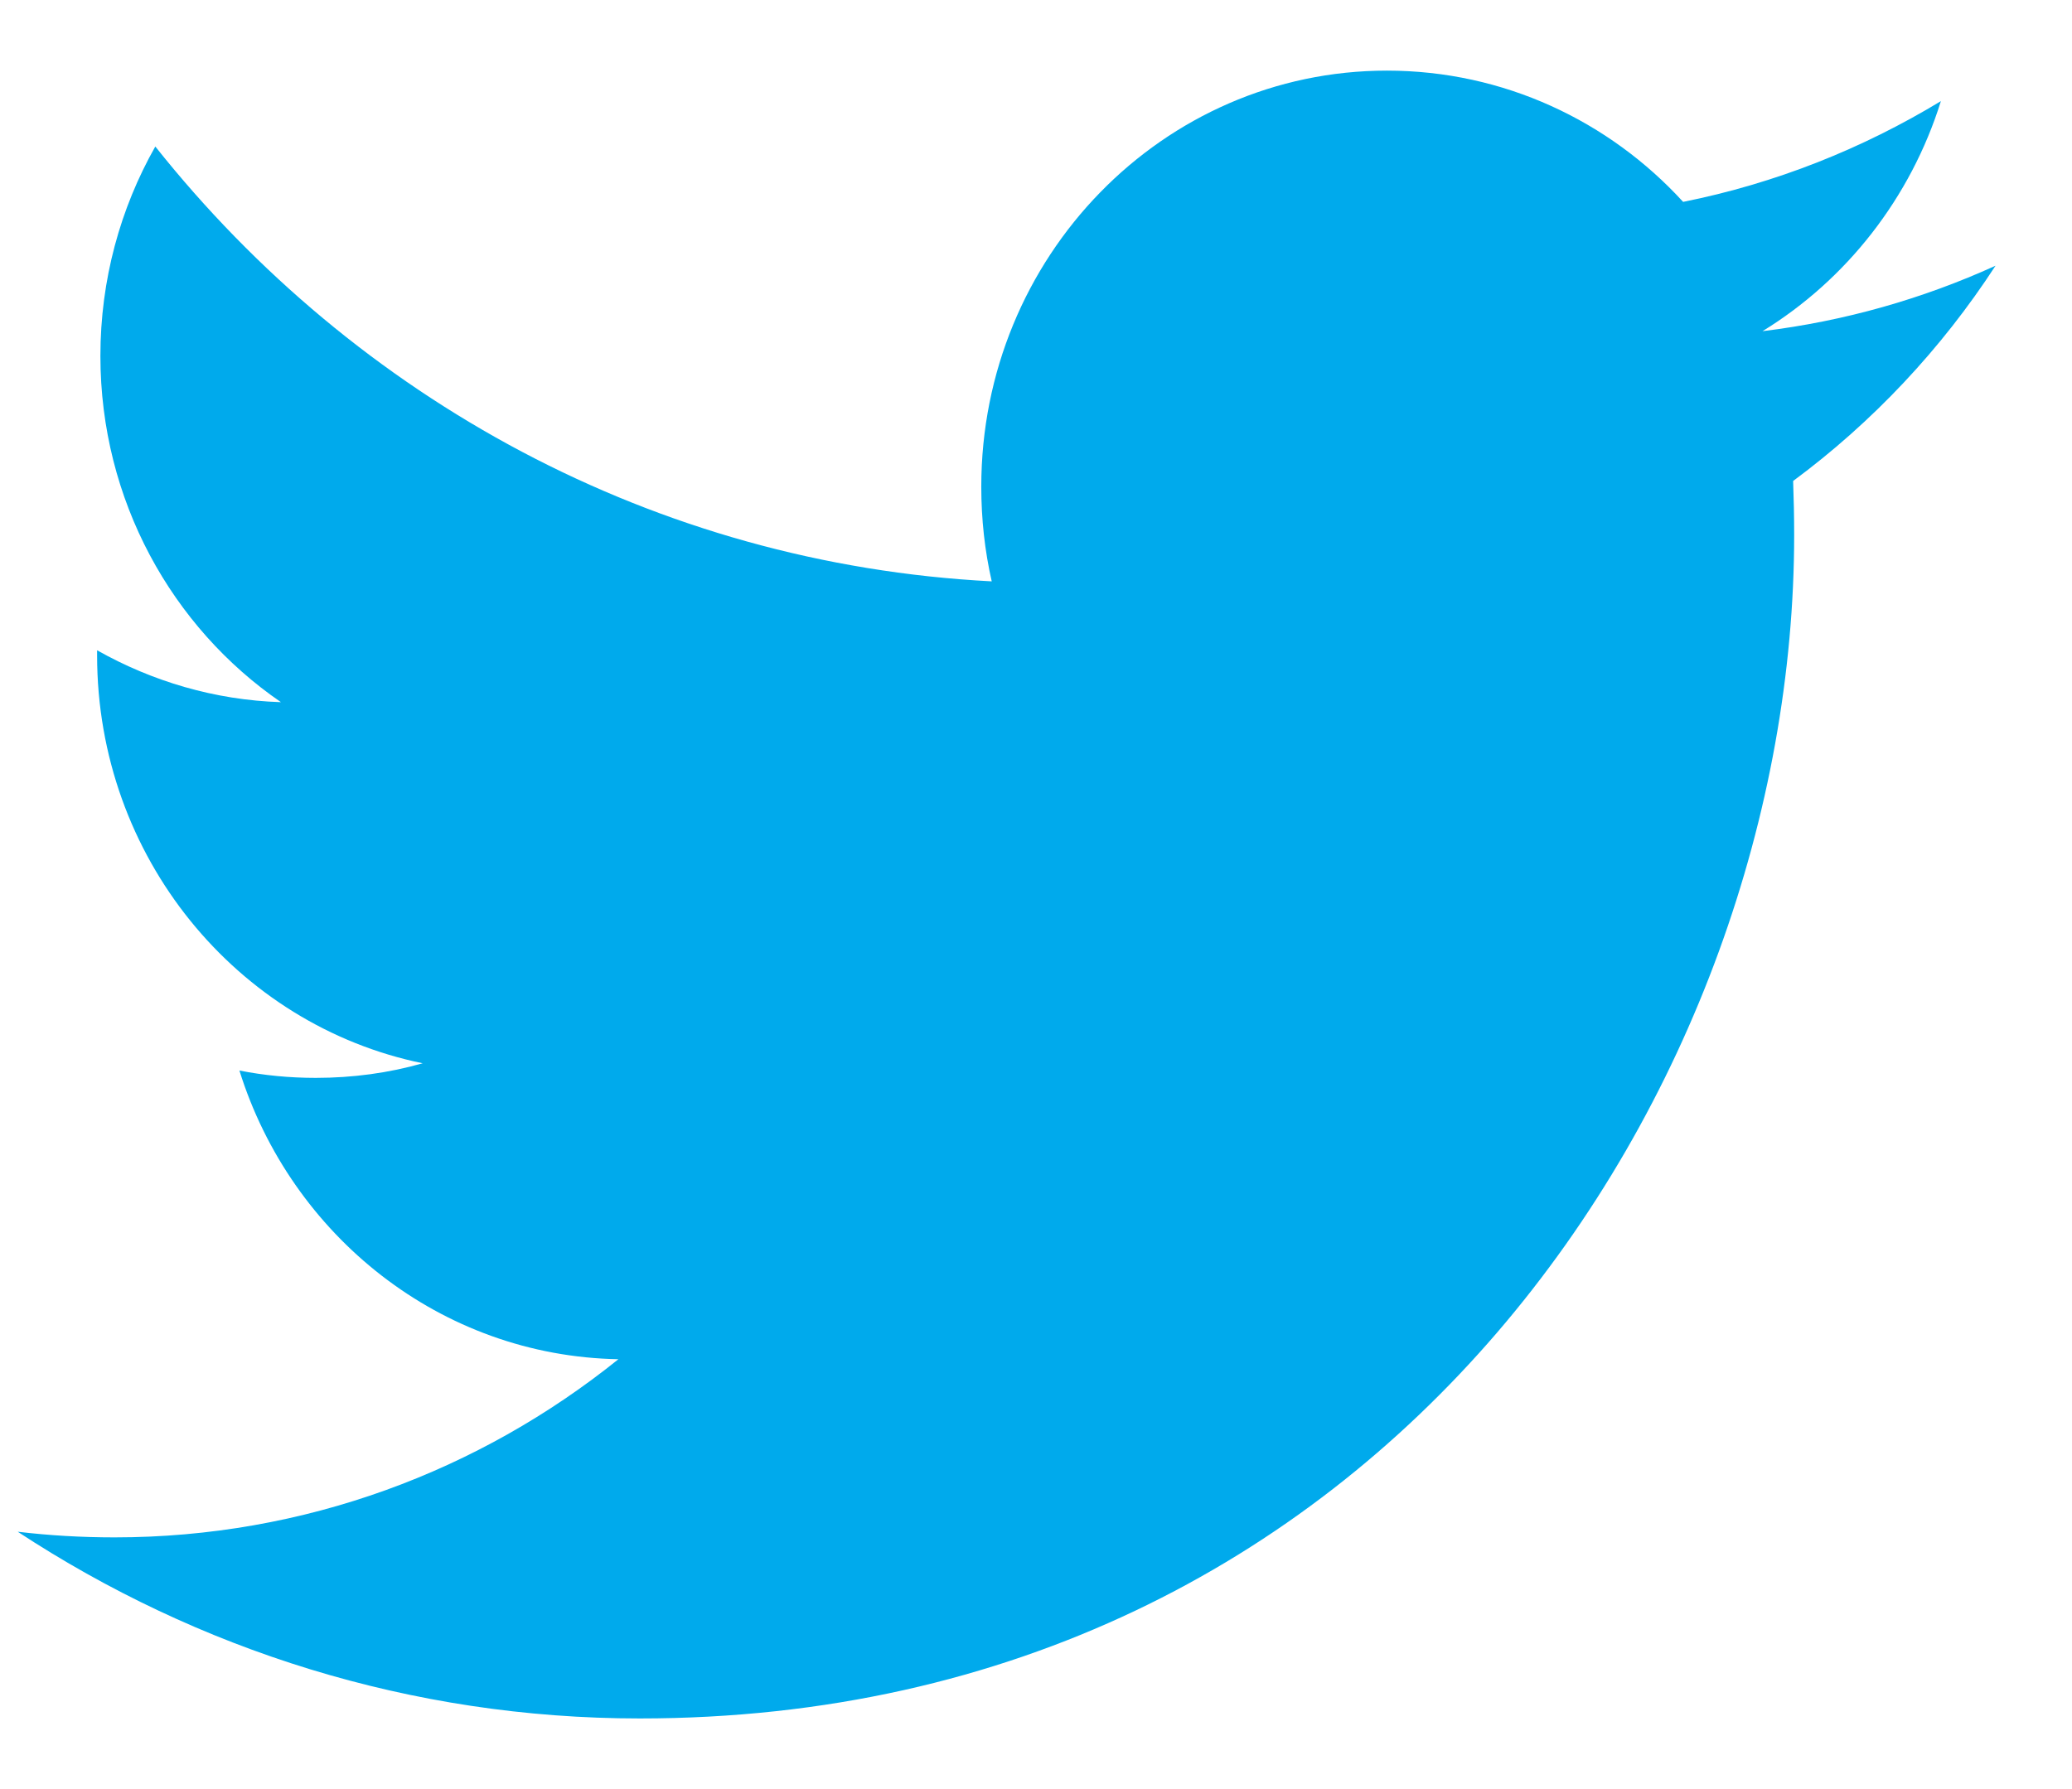 <?xml version="1.0" encoding="UTF-8" standalone="no"?>
<svg width="22px" height="19px" viewBox="0 0 22 19" version="1.1" xmlns="http://www.w3.org/2000/svg" xmlns:xlink="http://www.w3.org/1999/xlink">
    <!-- Generator: Sketch 41 (35326) - http://www.bohemiancoding.com/sketch -->
    <title>Twitter-color</title>
    <desc>Created with Sketch.</desc>
    <defs></defs>
    <g id="Welcome" stroke="none" stroke-width="1" fill="none" fill-rule="evenodd">
        <g id="Desktop-HD" transform="translate(-1216, -11)" fill="#00AAEC">
            <g id="Group-2" transform="translate(1179, 10)">
                <path d="M58.188,3.822 C57.416,4.173 56.585,4.411 55.714,4.517 C56.604,3.971 57.286,3.105 57.608,2.074 C56.775,2.579 55.854,2.947 54.871,3.144 C54.087,2.286 52.966,1.75 51.726,1.75 C49.348,1.75 47.419,3.728 47.419,6.168 C47.419,6.514 47.456,6.85 47.53,7.174 C43.95,6.989 40.776,5.232 38.649,2.556 C38.278,3.211 38.066,3.971 38.066,4.78 C38.066,6.312 38.827,7.664 39.983,8.457 C39.278,8.435 38.612,8.234 38.031,7.906 L38.031,7.96 C38.031,10.101 39.516,11.887 41.488,12.292 C41.127,12.395 40.746,12.447 40.353,12.447 C40.076,12.447 39.804,12.421 39.542,12.369 C40.09,14.123 41.68,15.401 43.566,15.435 C42.092,16.621 40.233,17.327 38.215,17.327 C37.868,17.327 37.524,17.307 37.188,17.267 C39.094,18.518 41.36,19.25 43.792,19.25 C51.718,19.25 56.05,12.519 56.05,6.681 C56.05,6.489 56.046,6.297 56.039,6.108 C56.881,5.485 57.612,4.708 58.188,3.822" id="Twitter"></path>
            </g>
        </g>
    </g>
</svg>